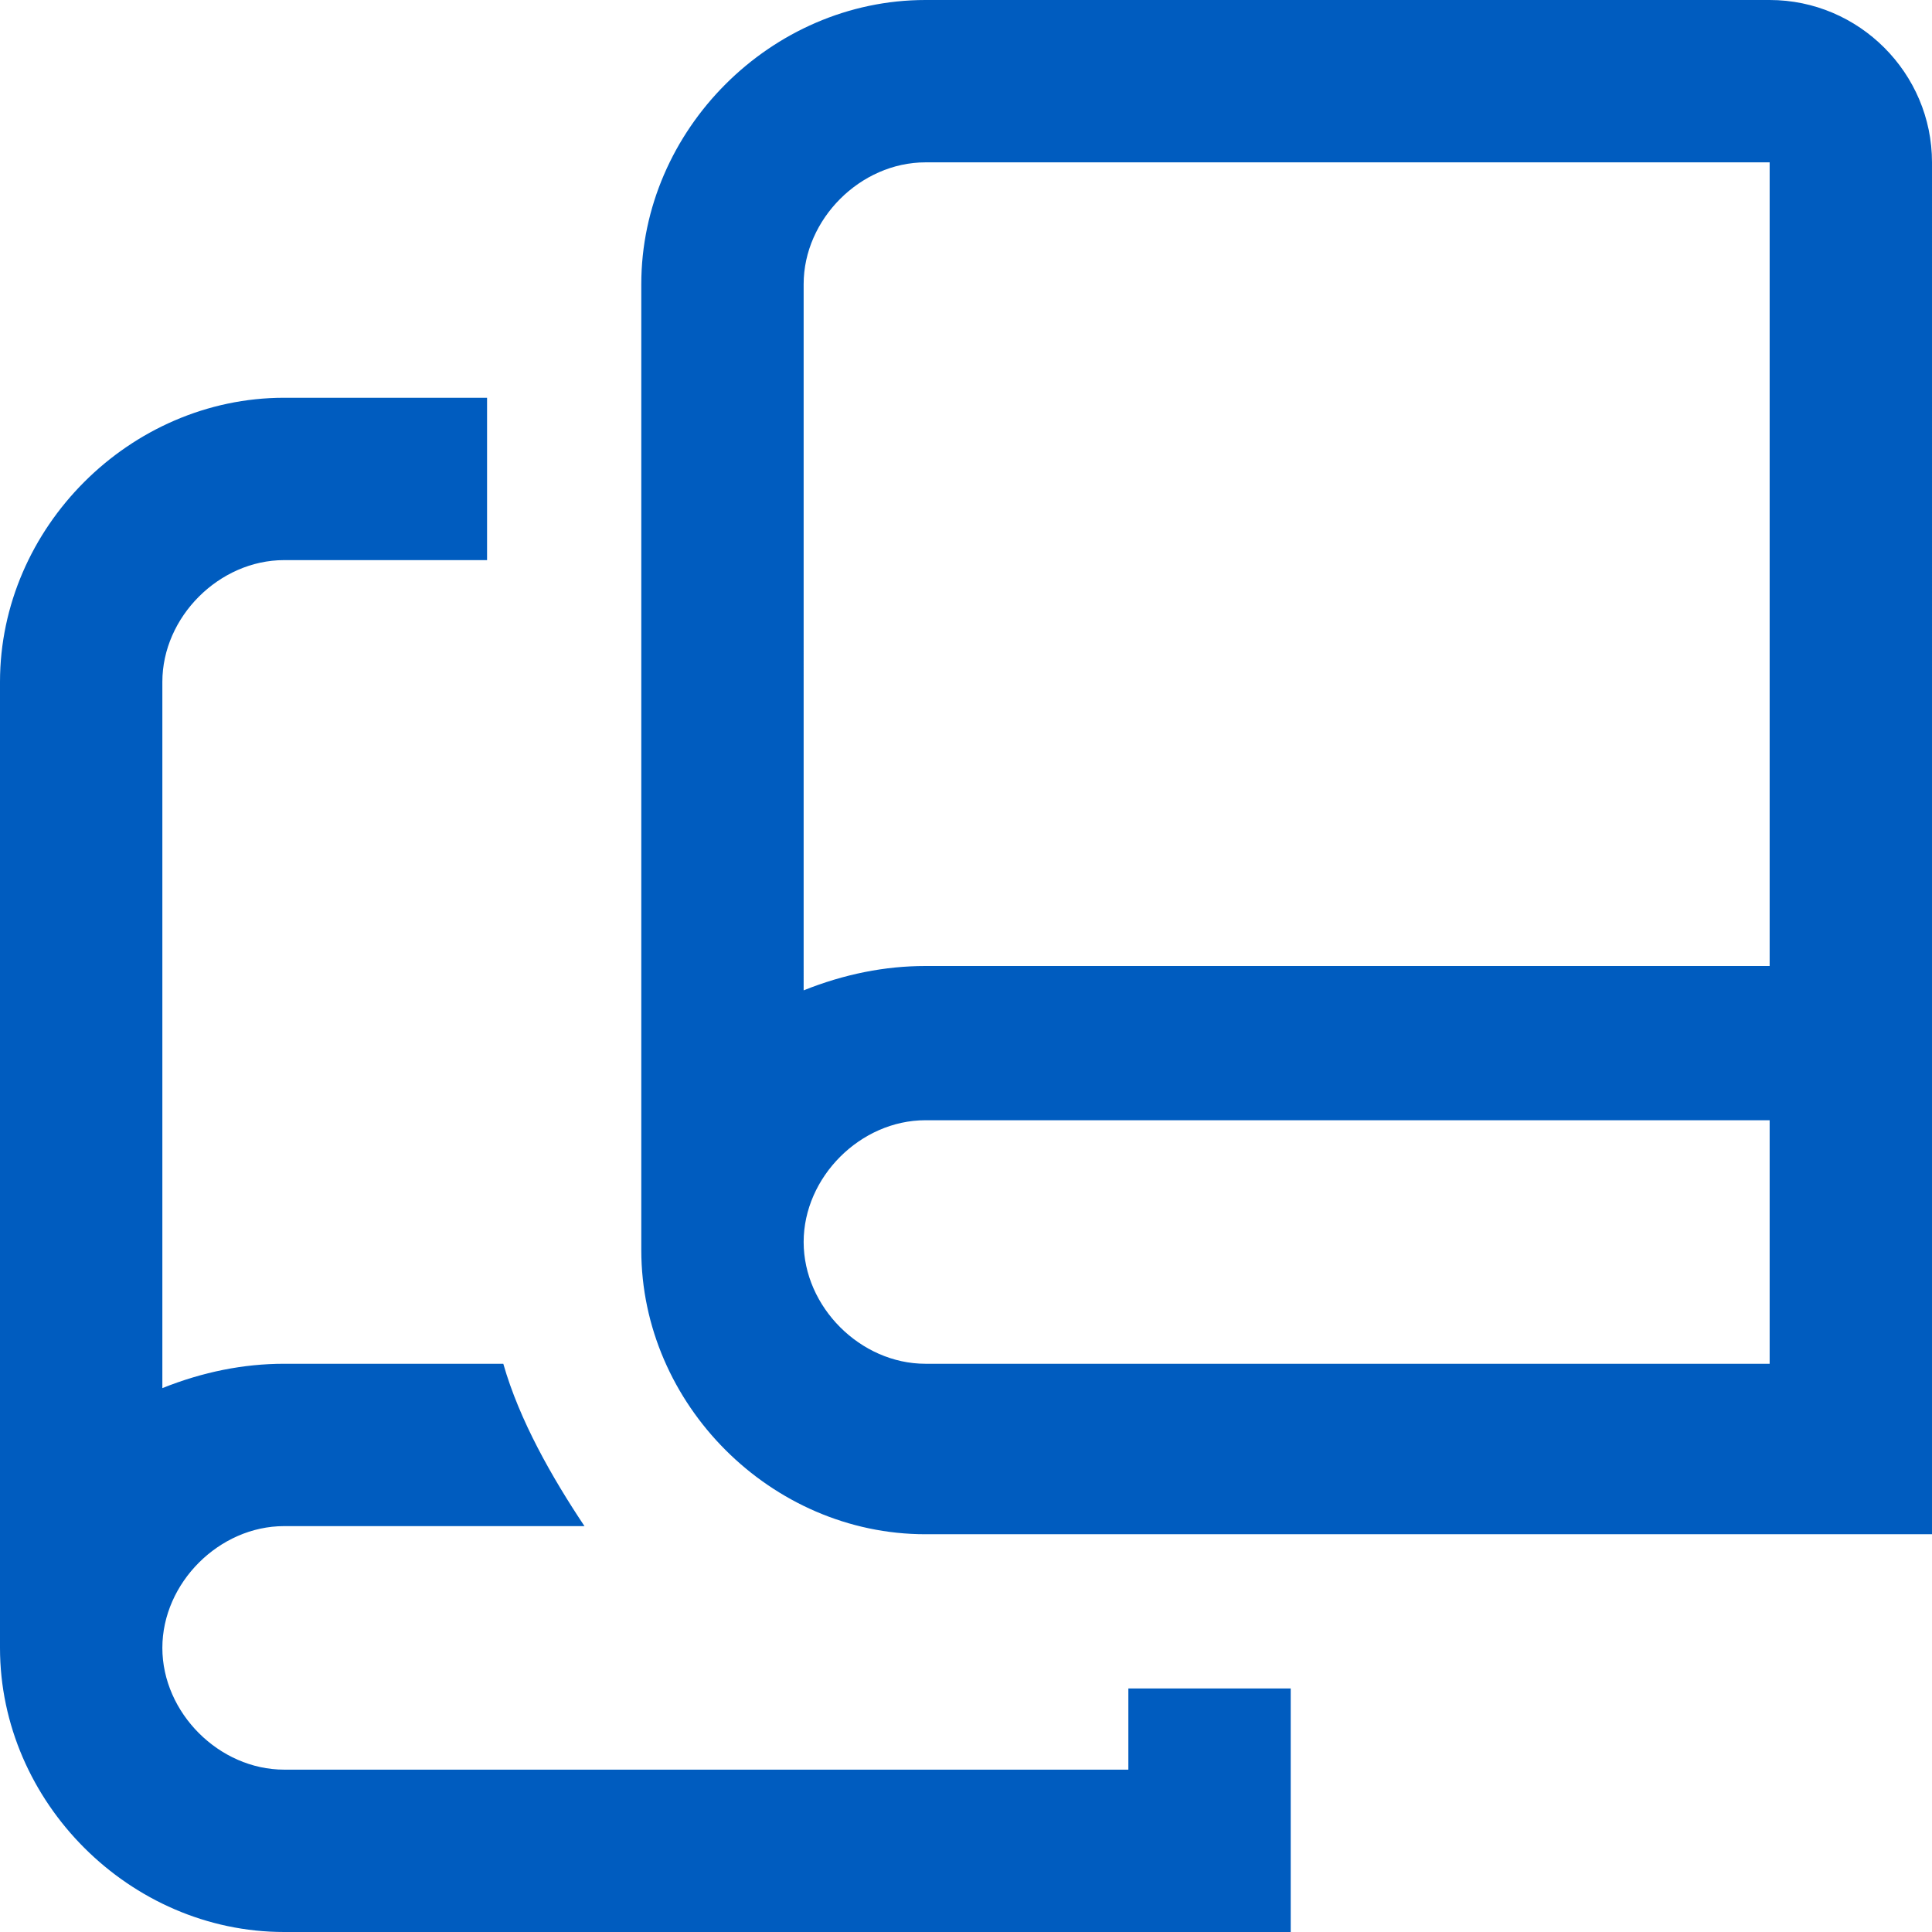 <?xml version="1.0" encoding="UTF-8"?>
<svg id="Layer_1" xmlns="http://www.w3.org/2000/svg" version="1.1" viewBox="0 0 23.8 23.8">
  <!-- Generator: Adobe Illustrator 29.0.0, SVG Export Plug-In . SVG Version: 2.1.0 Build 186)  -->
  <defs>
    <style>
      .st0 {
        fill: #005cbf;
      }
    </style>
  </defs>
  <path class="st0" d="M21.8,0h-10.4c-1.9,0-3.5,1.6-3.5,3.5v11.9c0,1.9,1.6,3.5,3.5,3.5h12.4V2c0-1.1-.9-2-2-2ZM11.4,2h10.4v9.9h-10.4c-.5,0-1,.1-1.5.3V3.5c0-.8.7-1.5,1.5-1.5h0ZM11.4,16.8c-.8,0-1.5-.7-1.5-1.5s.7-1.5,1.5-1.5h10.4v3h-10.4,0ZM13.9,20.8h2v3H3.5c-1.9,0-3.5-1.6-3.5-3.5v-11.9c0-1.9,1.6-3.5,3.5-3.5h2.5v2h-2.5c-.8,0-1.5.7-1.5,1.5v8.7c.5-.2,1-.3,1.5-.3h2.7c.2.7.6,1.4,1,2h-3.7c-.8,0-1.5.7-1.5,1.5s.7,1.5,1.5,1.5h10.4v-1h0Z"/>
</svg>